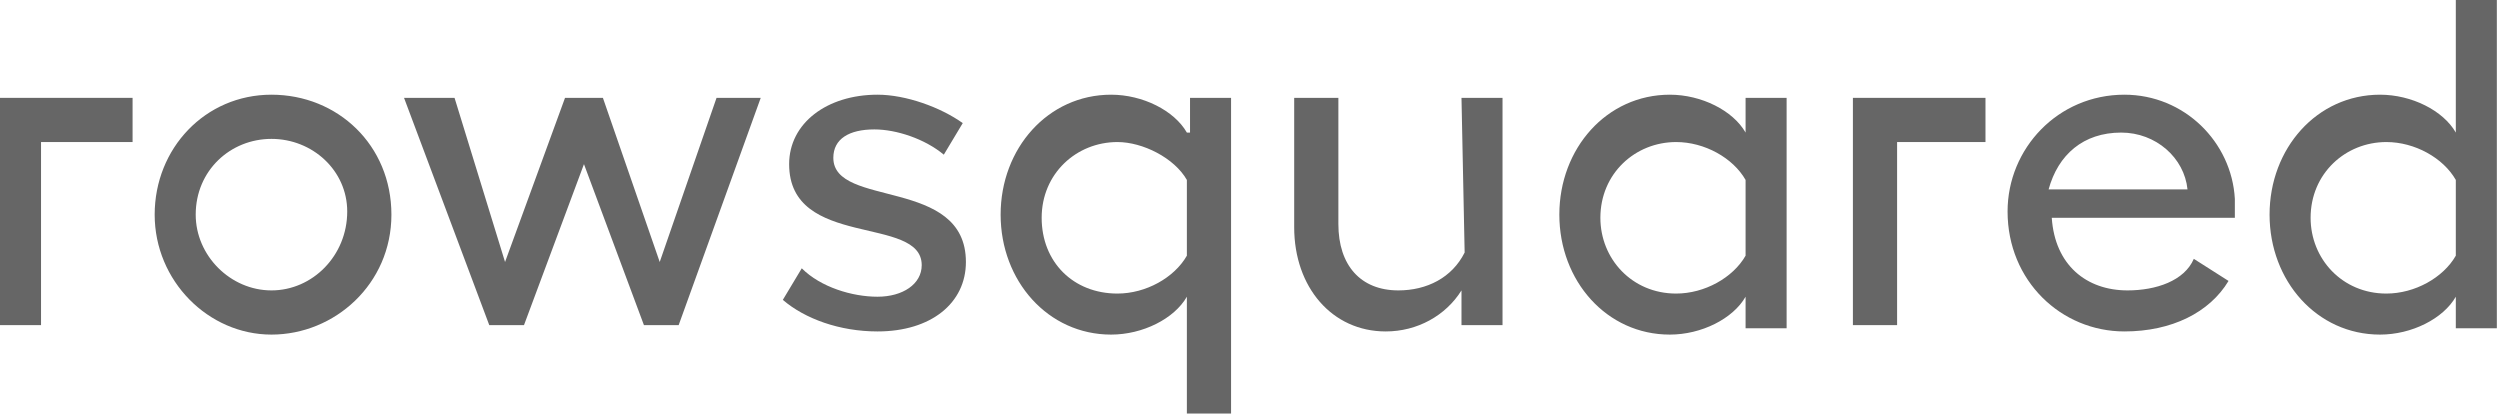 <?xml version="1.0" encoding="utf-8"?>
<!-- Generator: Adobe Illustrator 28.0.0, SVG Export Plug-In . SVG Version: 6.00 Build 0)  -->
<svg version="1.1" id="Layer_1" xmlns="http://www.w3.org/2000/svg" xmlns:xlink="http://www.w3.org/1999/xlink" x="0px" y="0px"
	 viewBox="0 0 79.2 13.1" style="enable-background:new 0 0 79.2 13.1;" xml:space="preserve">
<style type="text/css">
	.st0{fill:#666666;}
</style>
<g>
	<path class="st0" d="M8.6,3C6.5,3,4.9,4.7,4.9,6.8s1.7,3.8,3.7,3.8s3.8-1.6,3.8-3.8S10.7,3,8.6,3z M8.6,9.2c-1.3,0-2.4-1.1-2.4-2.4
		c0-1.4,1.1-2.4,2.4-2.4S11,5.4,11,6.7C11,8.1,9.9,9.2,8.6,9.2z"/>
	<polygon class="st0" points="20.9,8.3 19.1,3.1 17.9,3.1 16,8.3 14.4,3.1 12.8,3.1 15.5,10.3 16.6,10.3 18.5,5.2 20.4,10.3 
		21.5,10.3 24.1,3.1 22.7,3.1 	"/>
	<path class="st0" d="M26.4,5c0-0.6,0.5-0.9,1.3-0.9c0.7,0,1.6,0.3,2.2,0.8l0.6-1C29.8,3.4,28.7,3,27.8,3C26.2,3,25,3.9,25,5.2
		c0,2.7,4.2,1.6,4.2,3.2c0,0.6-0.6,1-1.4,1c-0.8,0-1.8-0.3-2.4-0.9l-0.6,1c0.7,0.6,1.8,1,3,1c1.7,0,2.8-0.9,2.8-2.2
		C30.6,5.6,26.4,6.6,26.4,5z"/>
	<path class="st0" d="M37.6,4.2C37.2,3.5,36.2,3,35.2,3c-2,0-3.5,1.7-3.5,3.8s1.5,3.8,3.5,3.8c1,0,2-0.5,2.4-1.2v3.7H39v-10h-1.3
		V4.2z M37.6,8.1c-0.4,0.7-1.3,1.2-2.2,1.2c-1.4,0-2.4-1-2.4-2.4s1.1-2.4,2.4-2.4c0.8,0,1.8,0.5,2.2,1.2V8.1z"/>
	<path class="st0" d="M46.4,8c-0.4,0.8-1.2,1.2-2.1,1.2c-1.2,0-1.9-0.8-1.9-2.1V3.1H41v4.1c0,1.9,1.2,3.3,2.9,3.3
		c1,0,1.9-0.5,2.4-1.3v1.1h1.3V3.1h-1.3L46.4,8L46.4,8z"/>
	<path class="st0" d="M55.3,4.2C54.9,3.5,53.9,3,52.9,3c-2,0-3.5,1.7-3.5,3.8s1.5,3.8,3.5,3.8c1,0,2-0.5,2.4-1.2v1h1.3V3.1h-1.3V4.2
		z M55.3,8.1c-0.4,0.7-1.3,1.2-2.2,1.2c-1.4,0-2.4-1.1-2.4-2.4c0-1.4,1.1-2.4,2.4-2.4c0.9,0,1.8,0.5,2.2,1.2V8.1z"/>
	<path class="st0" d="M67.3,3c-2.1,0-3.7,1.7-3.7,3.7c0,2.2,1.7,3.8,3.7,3.8c1.5,0,2.7-0.6,3.3-1.6l-1.1-0.7c-0.3,0.7-1.2,1-2.1,1
		c-1.3,0-2.3-0.8-2.4-2.3h5.8c0-0.2,0-0.4,0-0.6C70.7,4.5,69.2,3,67.3,3z M64.9,6c0.3-1.1,1.1-1.8,2.3-1.8c1.1,0,2,0.8,2.1,1.8
		L64.9,6L64.9,6z"/>
	<path class="st0" d="M77.8,0v4.2C77.4,3.5,76.4,3,75.4,3c-2,0-3.5,1.7-3.5,3.8s1.5,3.8,3.5,3.8c1,0,2-0.5,2.4-1.2v1h1.3V0H77.8z
		 M77.8,8.1c-0.4,0.7-1.3,1.2-2.2,1.2c-1.4,0-2.4-1.1-2.4-2.4c0-1.4,1.1-2.4,2.4-2.4c0.9,0,1.8,0.5,2.2,1.2V8.1z"/>
	<polygon class="st0" points="0,3.7 0,4.5 0,10.3 1.3,10.3 1.3,4.5 4.2,4.5 4.2,3.1 0,3.1 	"/>
	<polygon class="st0" points="58.7,3.7 58.7,4.5 58.7,10.3 60.1,10.3 60.1,4.5 62.9,4.5 62.9,3.1 58.7,3.1 	"/>
</g>
</svg>
